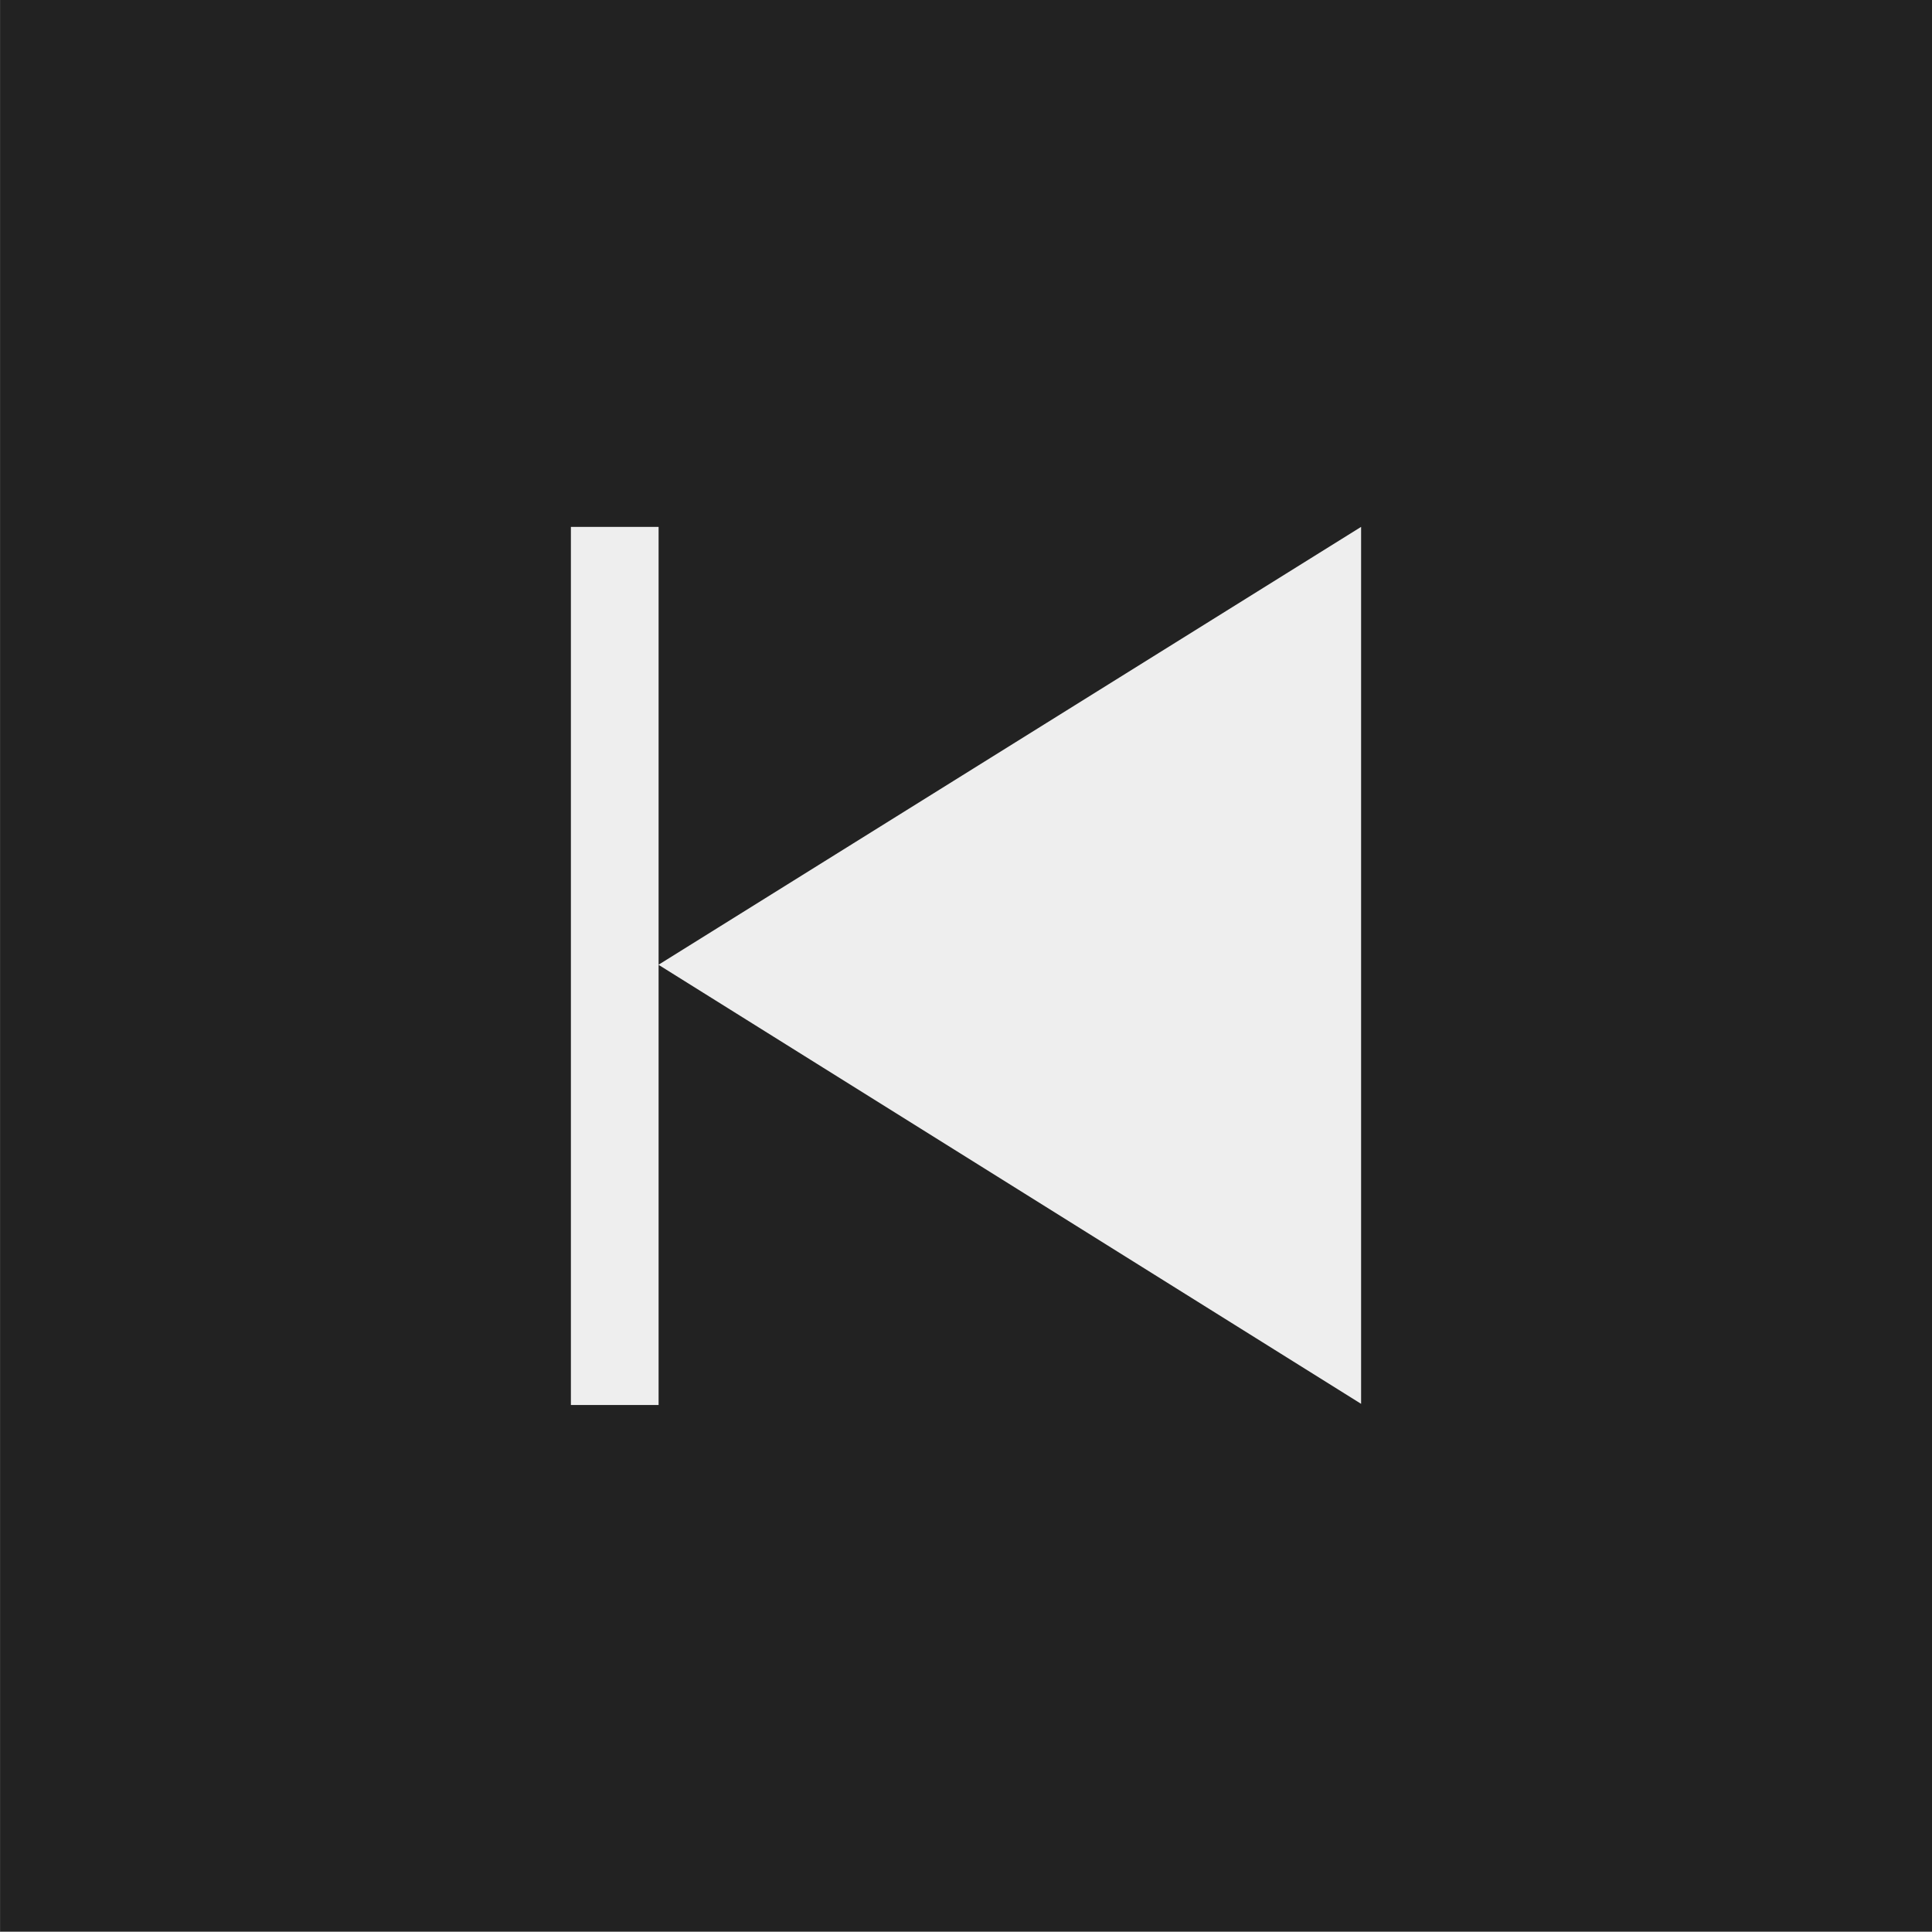 <?xml version="1.0" standalone="no"?>
<!DOCTYPE svg PUBLIC "-//W3C//DTD SVG 1.1//EN" "http://www.w3.org/Graphics/SVG/1.1/DTD/svg11.dtd">
<!--Generator: Xara Designer (www.xara.com), SVG filter version: 6.7.0.0-->
<svg fill="none" fill-rule="evenodd" stroke="black" stroke-width="0.501" stroke-linejoin="bevel" stroke-miterlimit="10" font-family="Times New Roman" font-size="16" style="font-variant-ligatures:none" xmlns:xlink="http://www.w3.org/1999/xlink" xmlns="http://www.w3.org/2000/svg" version="1.1" overflow="visible" width="16.501pt" height="16.501pt" viewBox="551.623 -1540.12 16.501 16.501">
 <rect x="551.623" y="-1540.12" width="16.501" height="16.501" fill="#808080" stroke="none"/>
 <defs>
	</defs>
 <g id="Page background" transform="scale(1 -1)"/>
 <g id="Icon-bg" transform="scale(1 -1)">
  <rect x="551.624" y="1523.625" width="16.501" height="16.501" stroke="none" fill="#222222" stroke-width="0.066" stroke-linejoin="miter" stroke-linecap="round"/>
 </g>
 <g id="bereits gespeichert" transform="scale(1 -1)">
  <g id="Group" stroke-linejoin="round" stroke="none">
   <path d="M 555.749,1528.12 L 555.749,1535.62 C 555.749,1536.04 556.085,1536.38 556.499,1536.38 L 557.248,1536.38 C 557.661,1536.38 557.998,1536.04 557.998,1535.62 L 557.998,1533.23 L 562.85,1536.26 C 563.349,1536.57 563.998,1536.21 563.998,1535.62 L 563.998,1528.13 C 563.998,1527.54 563.349,1527.18 562.85,1527.49 L 557.998,1530.52 L 557.998,1528.12 C 557.998,1527.71 557.661,1527.37 557.248,1527.37 L 556.499,1527.37 C 556.085,1527.37 555.749,1527.71 555.749,1528.12 Z" fill="#222222" marker-start="none" marker-end="none"/>
   <path d="M 557.248,1528.12 L 557.248,1535.62 L 556.499,1535.62 L 556.499,1528.12 L 557.248,1528.12 Z M 563.248,1528.13 L 563.248,1535.62 L 557.247,1531.88 L 563.248,1528.13 Z" fill="#eeeeee" stroke-width="1" marker-start="none" marker-end="none"/>
  </g>
 </g>
 <g id="bg" transform="scale(1 -1)"/>
 <g id="16by16" transform="scale(1 -1)"/>
 <g id="Ebene 12" transform="scale(1 -1)"/>
 <g id="Outline" transform="scale(1 -1)"/>
 <g id="White" transform="scale(1 -1)"/>
 <g id="blue" transform="scale(1 -1)"/>
 <g id="pink" transform="scale(1 -1)"/>
 <g id="green" transform="scale(1 -1)"/>
 <g id="red" transform="scale(1 -1)"/>
 <g id="yellow" transform="scale(1 -1)"/>
</svg>
